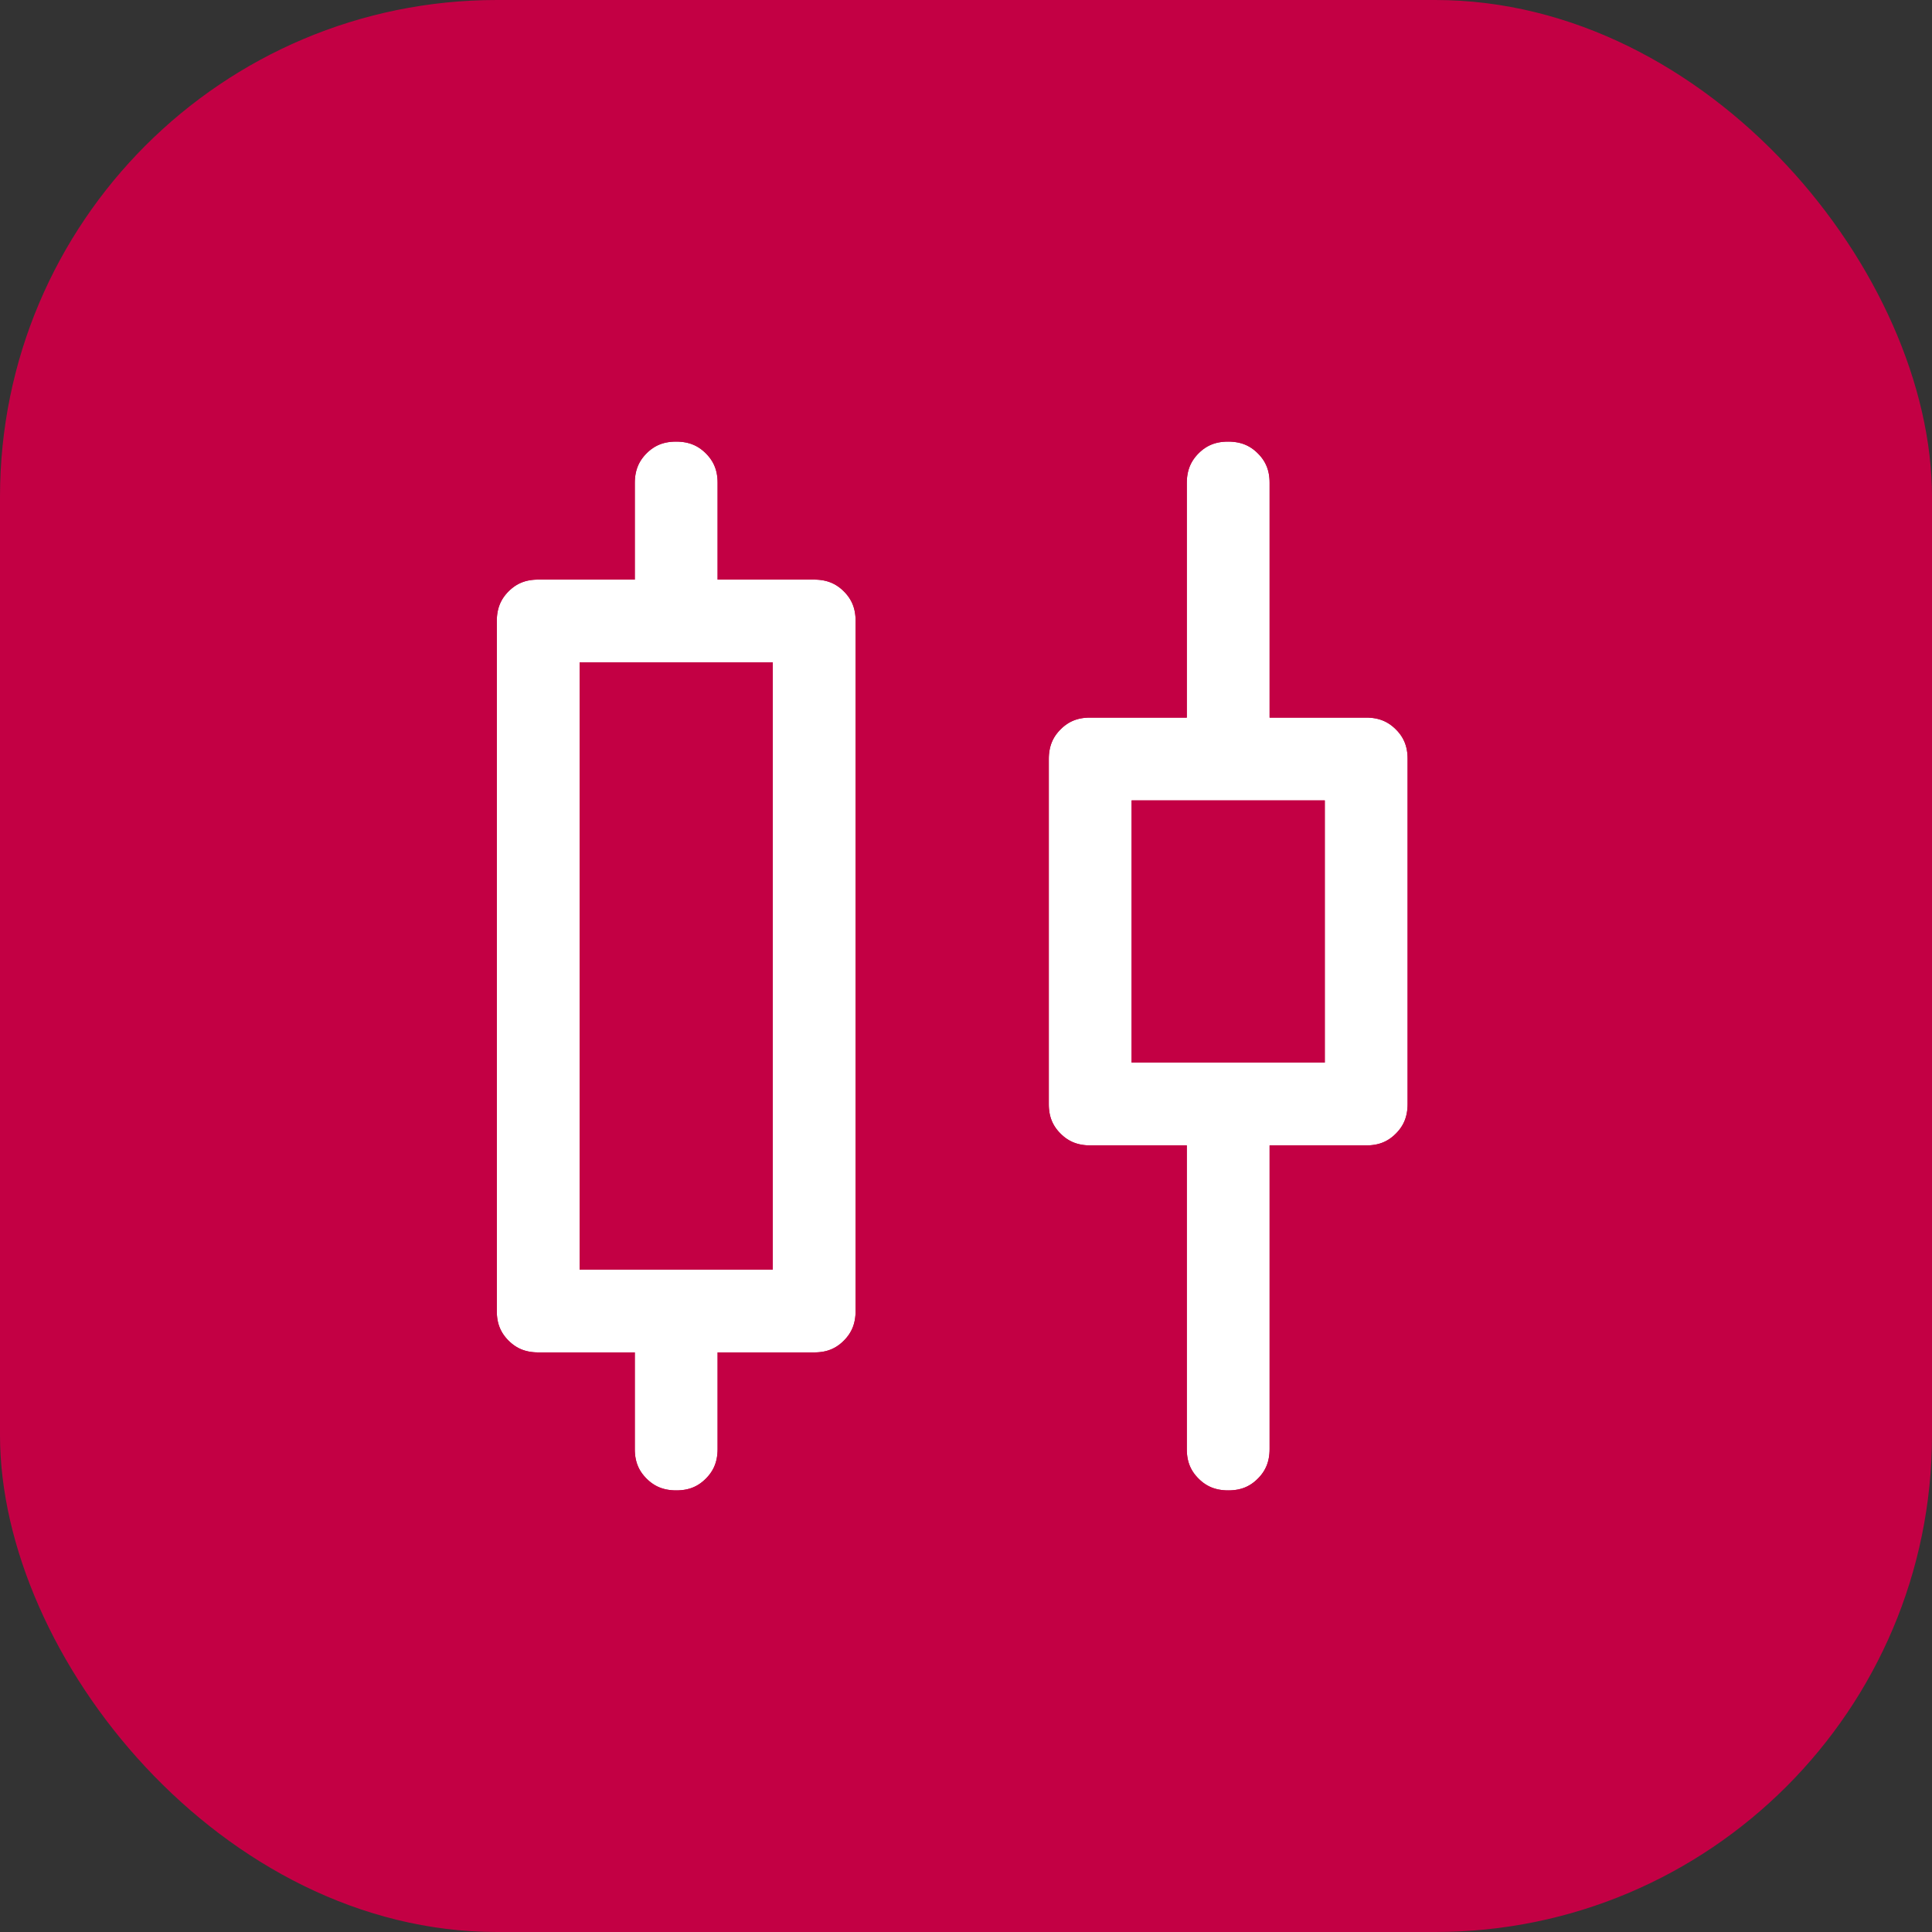 <?xml version="1.0" encoding="UTF-8"?>
<svg xmlns="http://www.w3.org/2000/svg" width="70" height="70" viewBox="0 0 70 70" fill="none">
  <rect x="0" y="0" width="70" height="70" fill="#333333" stroke="none"/>
  <rect width="70" height="70" rx="18" fill="#C30044"></rect>
  <path d="M27 45H22V35V25H27V35V45Z" fill="#C30044"></path>
  <path d="M47 37.5H42V30H47V37.5Z" fill="#C30044"></path>
  <path fill-rule="evenodd" clip-rule="evenodd" d="M37 62C56.33 62 63.5 50.83 63.5 31.5C63.5 12.17 46.33 8 27 8C7.67 8 9 15.67 9 35C9 54.33 17.67 62 37 62ZM22.718 54.28C23.198 54.76 23.792 55 24.5 55C25.207 55.002 25.8 54.763 26.28 54.282C26.76 53.803 27 53.208 27 52.5V50H29.5C30.207 50.002 30.8 49.763 31.28 49.282C31.76 48.803 32 48.208 32 47.5V22.5C32.002 21.793 31.762 21.2 31.282 20.72C30.802 20.24 30.208 20 29.5 20H27V17.5C27.002 16.793 26.762 16.2 26.282 15.72C25.802 15.24 25.208 15 24.5 15C23.793 14.998 23.2 15.238 22.72 15.717C22.24 16.198 22 16.792 22 17.5V20H19.5C18.793 19.998 18.2 20.238 17.72 20.718C17.24 21.198 17 21.792 17 22.5V47.5C16.998 48.207 17.238 48.8 17.718 49.28C18.198 49.76 18.792 50 19.5 50H22V52.5C21.998 53.207 22.238 53.8 22.718 54.28ZM42.718 54.28C43.197 54.76 43.792 55 44.5 55C45.207 55.002 45.8 54.763 46.28 54.282C46.76 53.803 47 53.208 47 52.5V42.5H49.5C50.207 42.502 50.8 42.263 51.28 41.782C51.76 41.303 52 40.708 52 40V27.5C52.002 26.793 51.763 26.2 51.282 25.72C50.803 25.24 50.208 25 49.5 25H47V17.5C47.002 16.793 46.763 16.2 46.282 15.72C45.803 15.24 45.208 15 44.5 15C43.793 14.998 43.2 15.238 42.72 15.717C42.24 16.198 42 16.792 42 17.5V25H39.5C38.793 24.998 38.2 25.238 37.72 25.718C37.24 26.198 37 26.792 37 27.5V40C36.998 40.707 37.237 41.3 37.718 41.78C38.197 42.26 38.792 42.5 39.5 42.5H42V52.5C41.998 53.207 42.237 53.8 42.718 54.28Z" fill="#C30044"></path>
  <path fill-rule="evenodd" clip-rule="evenodd" d="M44.5 55C43.792 55 43.197 54.76 42.718 54.28C42.237 53.8 41.998 53.207 42 52.5V42.5H39.5C38.792 42.5 38.197 42.26 37.718 41.78C37.237 41.3 36.998 40.707 37 40V27.5C37 26.792 37.24 26.198 37.72 25.718C38.2 25.238 38.793 24.998 39.5 25H42V17.5C42 16.792 42.24 16.198 42.72 15.717C43.2 15.238 43.793 14.998 44.5 15C45.208 15 45.803 15.24 46.282 15.72C46.763 16.2 47.002 16.793 47 17.5V25H49.5C50.208 25 50.803 25.24 51.282 25.72C51.763 26.2 52.002 26.793 52 27.5V40C52 40.708 51.76 41.303 51.28 41.782C50.8 42.263 50.207 42.502 49.5 42.5H47V52.5C47 53.208 46.76 53.803 46.28 54.282C45.8 54.763 45.207 55.002 44.5 55ZM47 37.5H42V30H47V37.5Z" fill="white"></path>
  <path fill-rule="evenodd" clip-rule="evenodd" d="M24.5 55C23.792 55 23.198 54.76 22.718 54.28C22.238 53.8 21.998 53.207 22 52.5V50H19.5C18.792 50 18.198 49.76 17.718 49.28C17.238 48.8 16.998 48.207 17 47.5V22.5C17 21.792 17.24 21.198 17.72 20.718C18.2 20.238 18.793 19.998 19.5 20H22V17.5C22 16.792 22.24 16.198 22.72 15.717C23.2 15.238 23.793 14.998 24.5 15C25.208 15 25.802 15.24 26.282 15.72C26.762 16.2 27.002 16.793 27 17.5V20H29.5C30.208 20 30.802 20.24 31.282 20.72C31.762 21.2 32.002 21.793 32 22.5V47.5C32 48.208 31.76 48.803 31.28 49.282C30.8 49.763 30.207 50.002 29.5 50H27V52.5C27 53.208 26.76 53.803 26.28 54.282C25.8 54.763 25.207 55.002 24.5 55ZM27 45H22V35V25H27V35V45Z" fill="white"></path>
  <path d="M27 45H22V35V25H27V35V45Z" stroke="#C30044" stroke-width="2"></path>
  <path d="M47 37.5H42V30H47V37.5Z" stroke="#C30044" stroke-width="2"></path>
  <path fill-rule="evenodd" clip-rule="evenodd" d="M37 62C56.33 62 63.5 50.83 63.5 31.5C63.5 12.17 46.33 8 27 8C7.67 8 9 15.67 9 35C9 54.33 17.67 62 37 62ZM22.718 54.28C23.198 54.76 23.792 55 24.5 55C25.207 55.002 25.8 54.763 26.28 54.282C26.76 53.803 27 53.208 27 52.5V50H29.5C30.207 50.002 30.8 49.763 31.28 49.282C31.76 48.803 32 48.208 32 47.5V22.5C32.002 21.793 31.762 21.2 31.282 20.72C30.802 20.24 30.208 20 29.5 20H27V17.5C27.002 16.793 26.762 16.2 26.282 15.72C25.802 15.24 25.208 15 24.5 15C23.793 14.998 23.2 15.238 22.72 15.717C22.24 16.198 22 16.792 22 17.5V20H19.5C18.793 19.998 18.2 20.238 17.72 20.718C17.24 21.198 17 21.792 17 22.5V47.5C16.998 48.207 17.238 48.8 17.718 49.28C18.198 49.76 18.792 50 19.5 50H22V52.5C21.998 53.207 22.238 53.8 22.718 54.28ZM42.718 54.28C43.197 54.76 43.792 55 44.5 55C45.207 55.002 45.8 54.763 46.28 54.282C46.76 53.803 47 53.208 47 52.5V42.5H49.5C50.207 42.502 50.8 42.263 51.28 41.782C51.76 41.303 52 40.708 52 40V27.5C52.002 26.793 51.763 26.2 51.282 25.72C50.803 25.24 50.208 25 49.5 25H47V17.5C47.002 16.793 46.763 16.2 46.282 15.72C45.803 15.24 45.208 15 44.5 15C43.793 14.998 43.2 15.238 42.72 15.717C42.24 16.198 42 16.792 42 17.5V25H39.5C38.793 24.998 38.2 25.238 37.72 25.718C37.24 26.198 37 26.792 37 27.5V40C36.998 40.707 37.237 41.3 37.718 41.78C38.197 42.26 38.792 42.5 39.5 42.5H42V52.5C41.998 53.207 42.237 53.8 42.718 54.28Z" stroke="#C30044" stroke-width="2"></path>
  <path fill-rule="evenodd" clip-rule="evenodd" d="M44.5 55C43.792 55 43.197 54.76 42.718 54.28C42.237 53.8 41.998 53.207 42 52.5V42.5H39.5C38.792 42.5 38.197 42.26 37.718 41.78C37.237 41.3 36.998 40.707 37 40V27.5C37 26.792 37.24 26.198 37.72 25.718C38.2 25.238 38.793 24.998 39.5 25H42V17.5C42 16.792 42.24 16.198 42.72 15.717C43.2 15.238 43.793 14.998 44.5 15C45.208 15 45.803 15.24 46.282 15.72C46.763 16.2 47.002 16.793 47 17.5V25H49.5C50.208 25 50.803 25.24 51.282 25.72C51.763 26.2 52.002 26.793 52 27.5V40C52 40.708 51.76 41.303 51.28 41.782C50.8 42.263 50.207 42.502 49.5 42.5H47V52.5C47 53.208 46.76 53.803 46.28 54.282C45.8 54.763 45.207 55.002 44.5 55ZM47 37.5H42V30H47V37.5Z" stroke="#C30044" stroke-width="2"></path>
  <path fill-rule="evenodd" clip-rule="evenodd" d="M24.5 55C23.792 55 23.198 54.76 22.718 54.28C22.238 53.8 21.998 53.207 22 52.5V50H19.5C18.792 50 18.198 49.76 17.718 49.28C17.238 48.8 16.998 48.207 17 47.5V22.5C17 21.792 17.24 21.198 17.72 20.718C18.2 20.238 18.793 19.998 19.5 20H22V17.5C22 16.792 22.24 16.198 22.72 15.717C23.2 15.238 23.793 14.998 24.5 15C25.208 15 25.802 15.24 26.282 15.72C26.762 16.2 27.002 16.793 27 17.5V20H29.5C30.208 20 30.802 20.24 31.282 20.72C31.762 21.2 32.002 21.793 32 22.5V47.5C32 48.208 31.76 48.803 31.28 49.282C30.8 49.763 30.207 50.002 29.5 50H27V52.5C27 53.208 26.76 53.803 26.28 54.282C25.8 54.763 25.207 55.002 24.5 55ZM27 45H22V35V25H27V35V45Z" stroke="#C30044" stroke-width="2"></path>
</svg>
